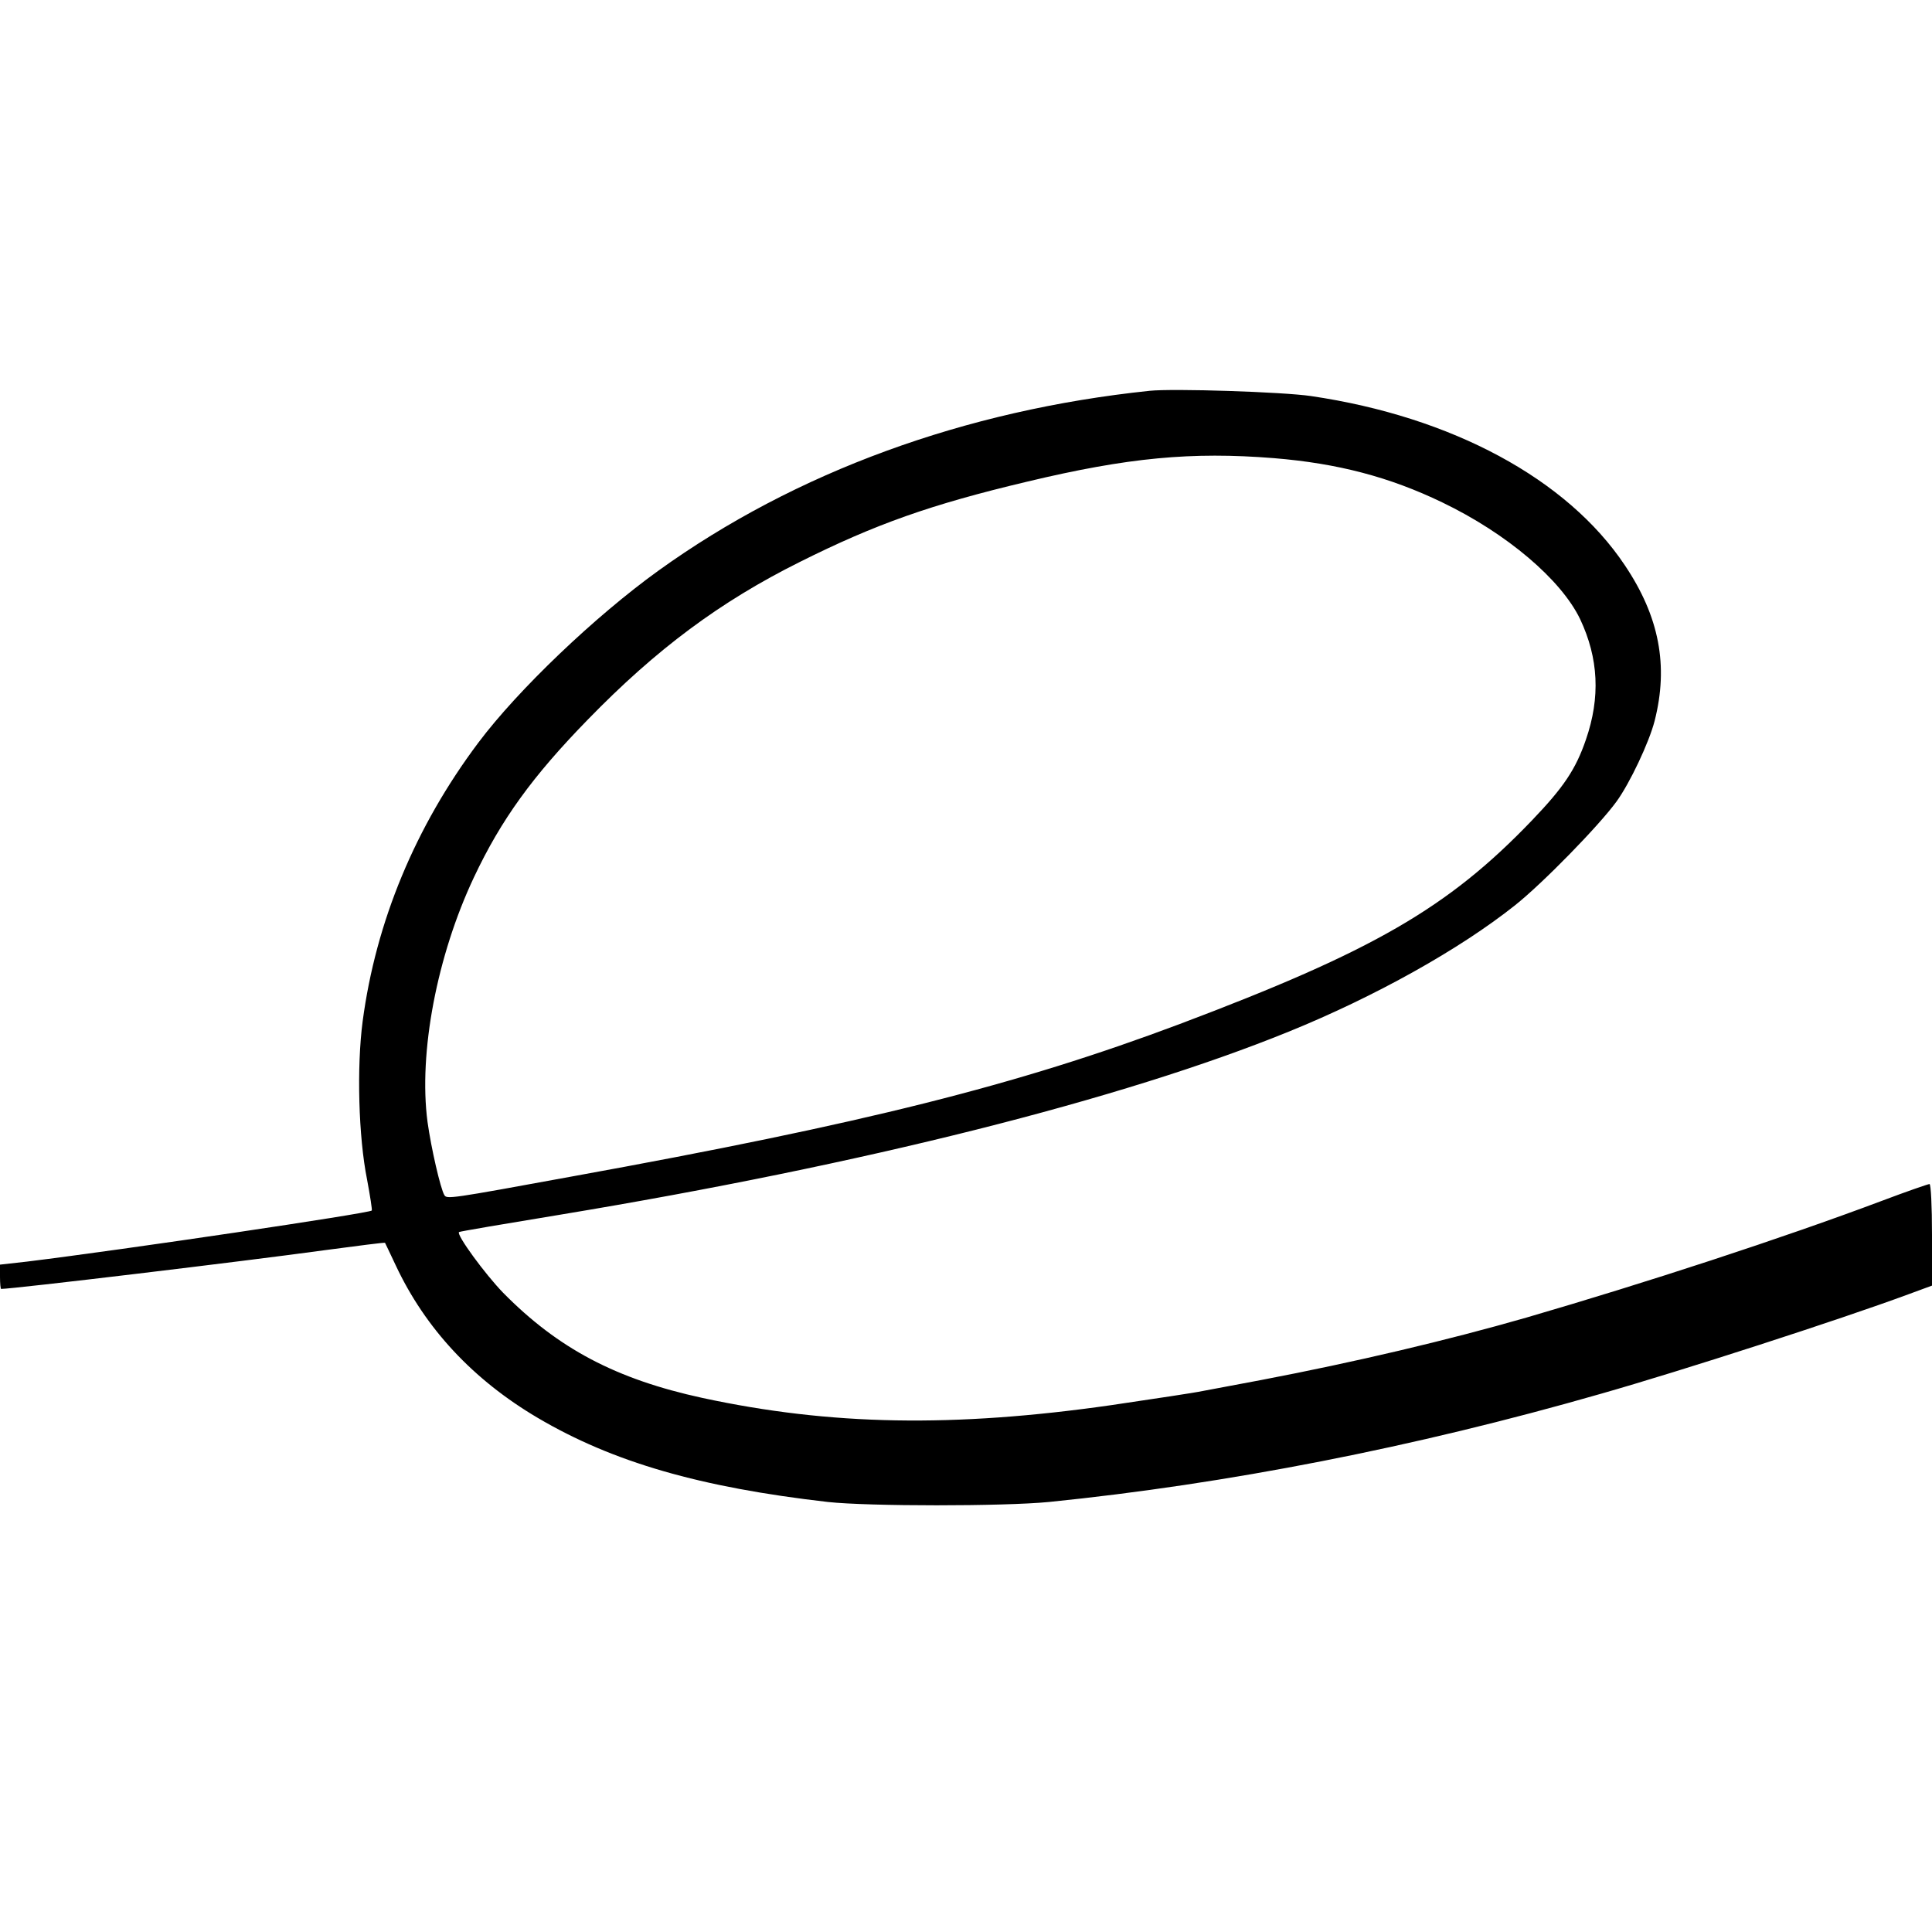 <?xml version="1.0" standalone="no"?>
<!DOCTYPE svg PUBLIC "-//W3C//DTD SVG 20010904//EN"
 "http://www.w3.org/TR/2001/REC-SVG-20010904/DTD/svg10.dtd">
<svg version="1.0" xmlns="http://www.w3.org/2000/svg"
 width="700pt" height="700pt" viewBox="0 0 700 700"
 preserveAspectRatio="xMidYMid meet">
<g transform="translate(0,700) scale(0.1,-0.1)"
fill="#000000" stroke="none">
<path d="M4165 5584 c-669 -70 -1283 -294 -1780 -652 -229 -165 -508 -431
-652 -623 -228 -304 -371 -648 -419 -1009 -22 -167 -15 -420 16 -574 11 -59
19 -110 17 -112 -10 -10 -891 -141 -1249 -185 l-98 -11 0 -44 c0 -24 2 -44 4
-44 44 0 879 100 1170 140 121 16 220 29 221 27 1 -1 18 -38 39 -82 107 -228
280 -414 514 -552 273 -161 589 -252 1052 -305 148 -16 635 -16 800 0 644 65
1325 198 2000 392 295 84 864 268 1113 360 l87 32 0 184 c0 104 -4 184 -9 184
-5 0 -83 -27 -173 -61 -362 -136 -852 -296 -1288 -423 -289 -83 -620 -161
-960 -226 -91 -17 -187 -35 -213 -40 -27 -6 -175 -28 -330 -51 -572 -82 -1018
-74 -1482 26 -313 68 -523 179 -722 381 -65 67 -170 210 -160 220 1 2 166 30
367 63 1099 182 2034 417 2639 663 315 128 620 299 819 457 100 79 306 290
369 377 48 66 118 214 138 292 51 200 17 378 -108 564 -209 313 -627 538
-1137 613 -101 15 -500 28 -585 19z m451 -244 c231 -19 418 -68 609 -160 235
-113 431 -280 500 -423 67 -142 74 -284 21 -437 -37 -108 -81 -173 -196 -293
-304 -317 -575 -473 -1275 -737 -591 -222 -1141 -360 -2205 -553 -442 -81
-451 -82 -460 -67 -14 23 -48 171 -61 265 -33 250 34 602 168 886 99 210 213
367 413 572 248 255 479 427 768 571 274 137 474 208 824 291 364 87 595 109
894 85z"/>
</g>
</svg>
